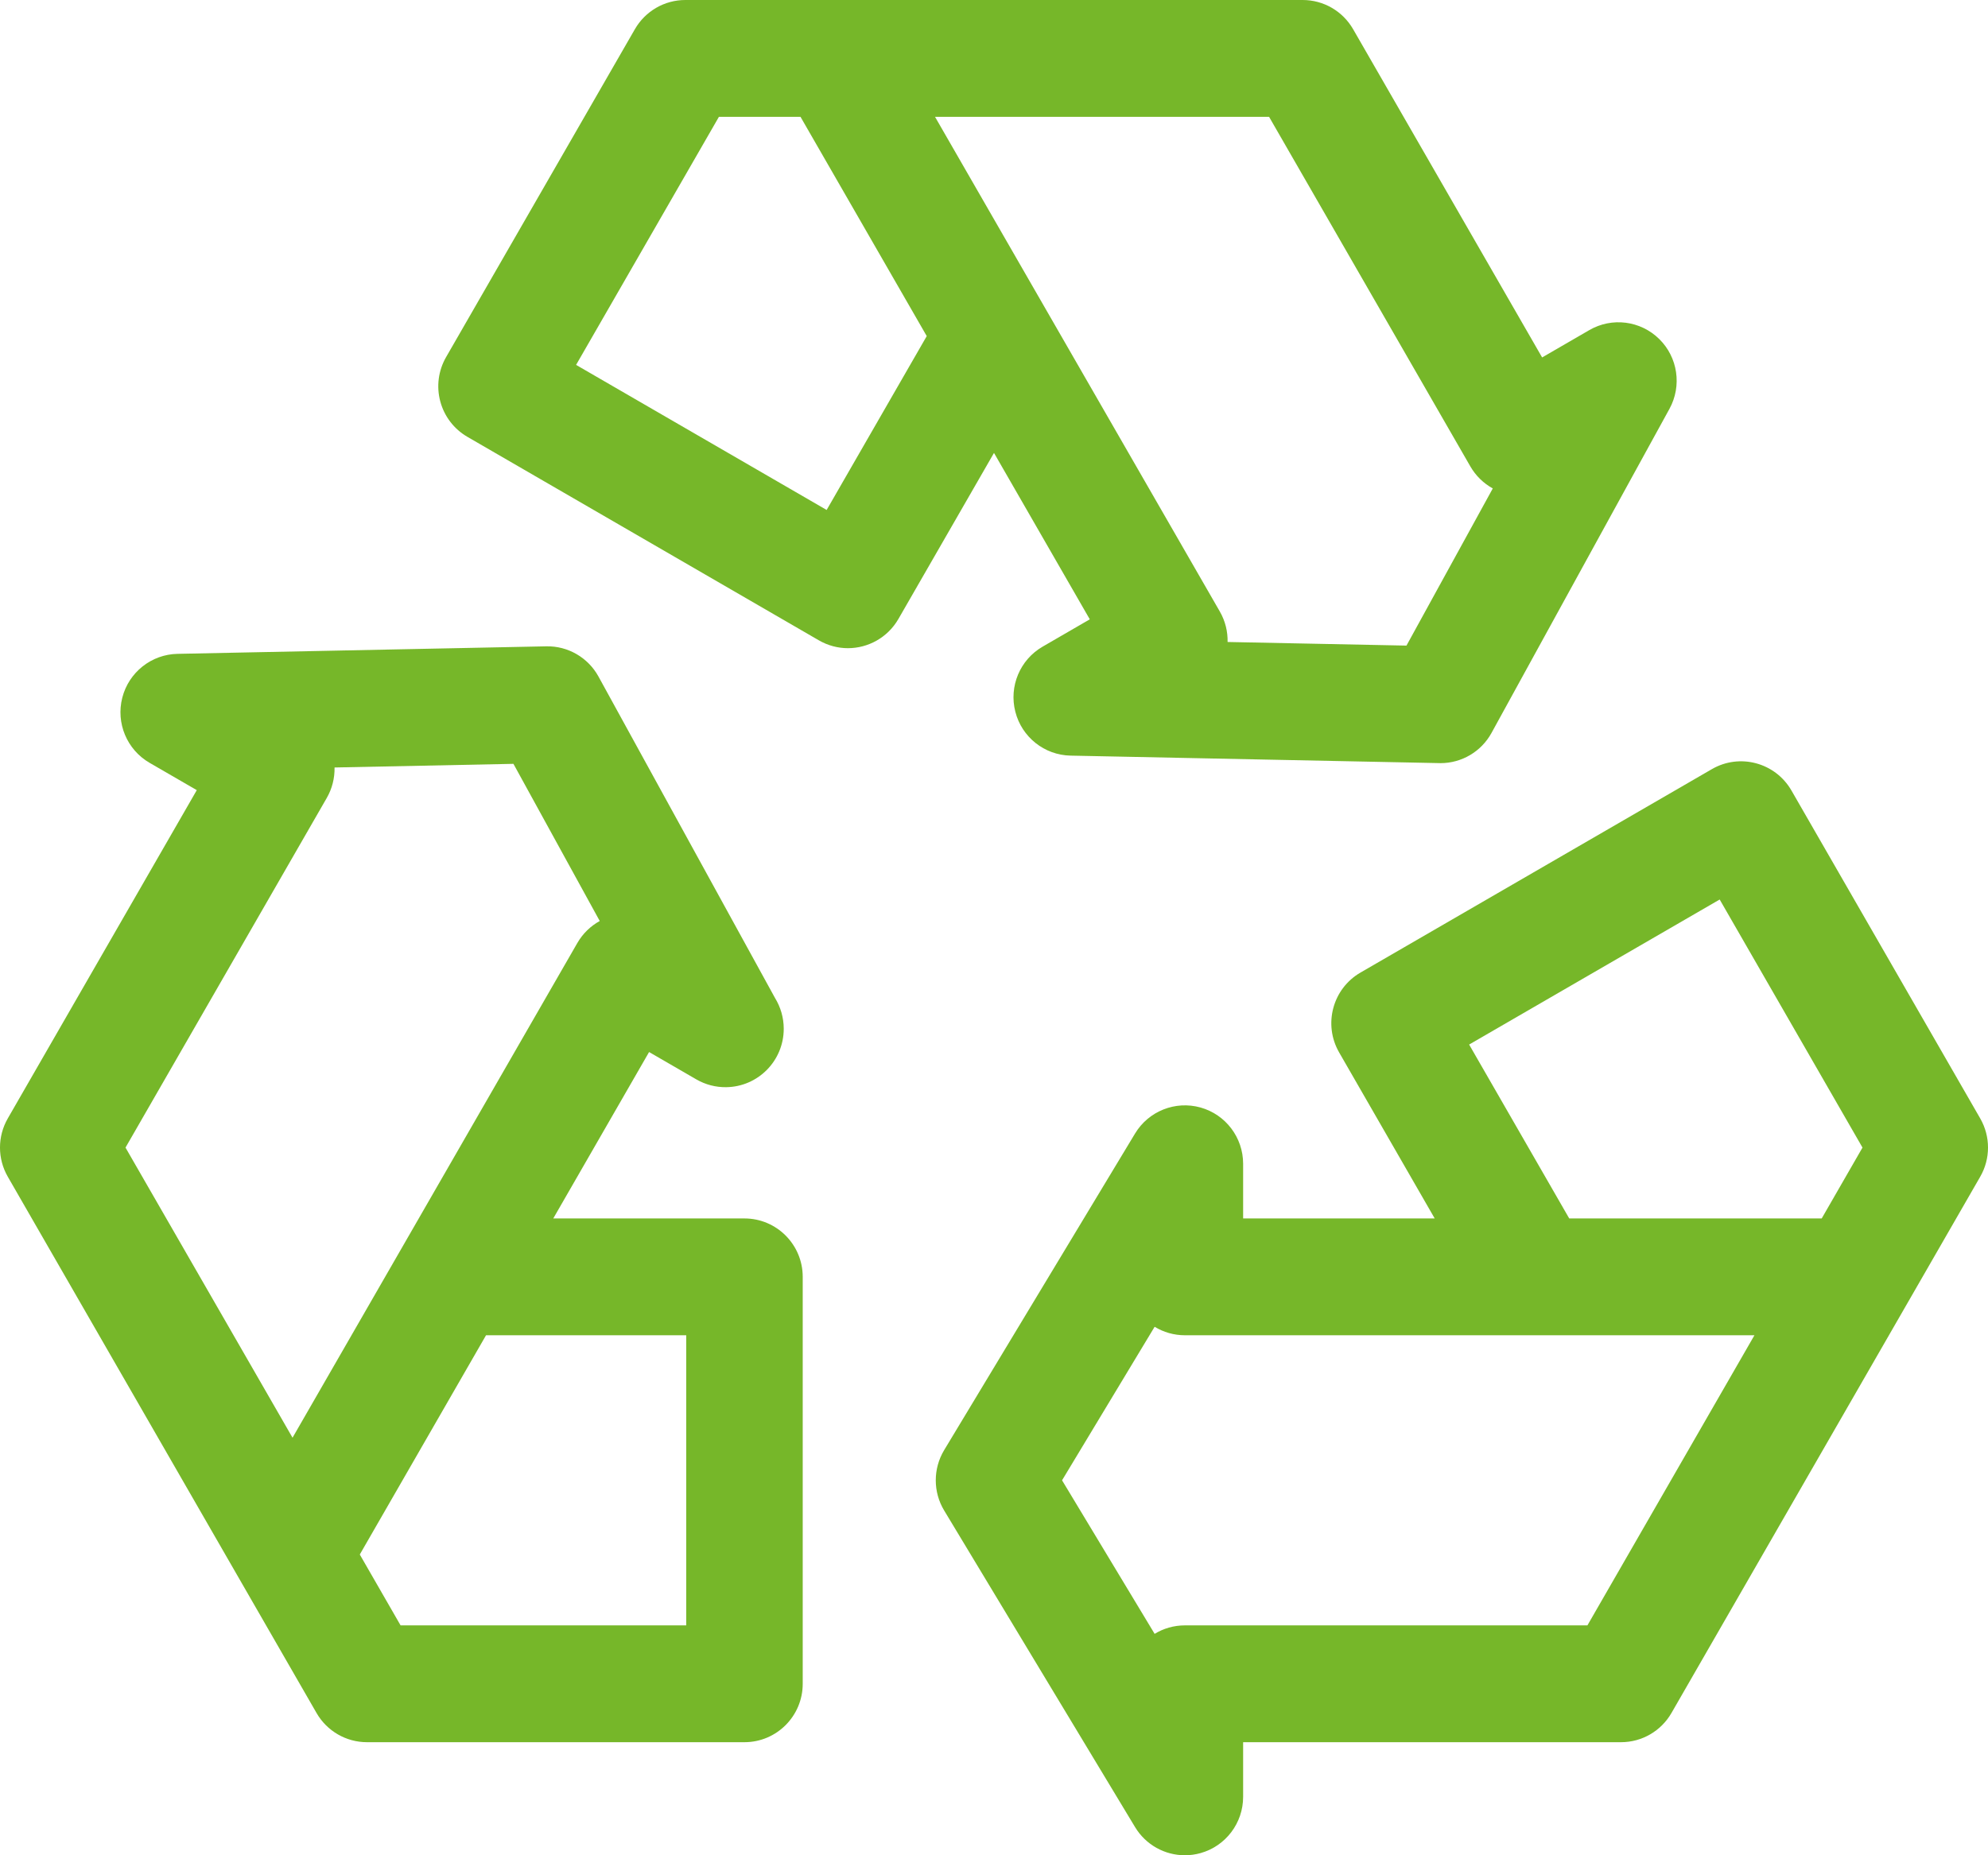<svg xmlns="http://www.w3.org/2000/svg" xmlns:xlink="http://www.w3.org/1999/xlink" width="60px" height="56px" viewBox="0 0 60 56"><title>ico-reduccion</title><g id="Sitio-web" stroke="none" stroke-width="1" fill="none" fill-rule="evenodd"><g id="Hospedaje" transform="translate(-285, -1157)" fill="#76B729" fill-rule="nonzero"><g id="ico-reduccion" transform="translate(285, 1157)"><path d="M22.469,36.778 L16.698,36.778 L19.59,31.755 L21.015,32.58 C21.296,32.742 21.604,32.82 21.916,32.816 C22.877,32.805 23.654,32.02 23.654,31.053 C23.654,30.712 23.557,30.394 23.391,30.124 L18.063,20.421 C17.748,19.847 17.139,19.495 16.488,19.509 L5.357,19.736 C4.569,19.752 3.887,20.293 3.691,21.059 C3.494,21.826 3.831,22.63 4.514,23.025 L5.939,23.85 L0.236,33.757 C-0.079,34.302 -0.079,34.975 0.236,35.52 L7.307,47.804 L9.553,51.705 C9.867,52.251 10.447,52.587 11.075,52.587 L22.469,52.587 C23.439,52.587 24.227,51.798 24.227,50.824 L24.227,38.541 C24.227,37.567 23.439,36.778 22.469,36.778 L22.469,36.778 Z M9.862,24.086 C10.024,23.804 10.104,23.486 10.097,23.166 L15.496,23.056 L18.101,27.8 C17.828,27.95 17.591,28.175 17.424,28.465 L8.829,43.396 L3.788,34.639 L9.862,24.086 Z M20.711,49.061 L12.09,49.061 L10.859,46.922 L14.669,40.304 L20.711,40.304 L20.711,49.061 L20.711,49.061 Z" id="Shape"></path><path d="M59.764,33.757 L54.068,23.861 C53.582,23.018 52.507,22.729 51.666,23.216 L41.06,29.357 C40.219,29.844 39.931,30.922 40.416,31.766 L43.301,36.778 L37.519,36.778 L37.519,35.128 C37.519,34.336 36.993,33.642 36.233,33.429 C35.473,33.217 34.665,33.538 34.257,34.215 L28.496,43.77 C28.158,44.331 28.158,45.034 28.496,45.594 L34.257,55.149 C34.581,55.687 35.157,56 35.761,56 C35.917,56 36.076,55.979 36.233,55.935 C36.993,55.723 37.519,55.028 37.519,54.237 L37.519,52.587 L48.925,52.587 C49.553,52.587 50.133,52.251 50.447,51.705 L57.518,39.422 L59.764,35.52 C60.079,34.975 60.079,34.303 59.764,33.757 Z M44.34,31.529 L51.902,27.151 L56.212,34.639 L54.981,36.778 L47.361,36.778 L44.34,31.529 Z M47.91,49.061 L35.761,49.061 C35.427,49.061 35.114,49.154 34.848,49.317 L32.054,44.682 L34.848,40.048 C35.114,40.21 35.427,40.304 35.761,40.304 L46.346,40.304 L52.951,40.304 L47.91,49.061 Z" id="Shape"></path><path d="M32.891,18.694 L31.467,19.519 C30.784,19.914 30.447,20.718 30.644,21.484 C30.84,22.251 31.522,22.792 32.31,22.808 L43.441,23.034 C43.453,23.035 43.465,23.035 43.477,23.035 C44.116,23.035 44.707,22.686 45.016,22.122 L50.386,12.341 C50.766,11.648 50.64,10.785 50.076,10.232 C49.513,9.678 48.65,9.568 47.967,9.964 L46.543,10.789 L40.839,0.882 C40.525,0.336 39.945,0 39.317,0 L25.175,0 L20.683,0 C20.055,0 19.475,0.336 19.161,0.882 L13.464,10.778 C13.23,11.183 13.167,11.664 13.288,12.116 C13.408,12.567 13.703,12.952 14.107,13.186 L24.714,19.328 C24.99,19.488 25.293,19.565 25.591,19.565 C26.198,19.565 26.789,19.248 27.115,18.683 L30,13.671 L32.891,18.694 Z M44.377,14.079 C44.539,14.36 44.774,14.589 45.054,14.743 L42.449,19.487 L37.05,19.378 C37.057,19.065 36.982,18.748 36.815,18.457 L28.906,4.718 L28.22,3.526 L38.302,3.526 L44.377,14.079 Z M27.97,10.145 L24.949,15.393 L17.387,11.014 L21.698,3.526 L24.16,3.526 L24.183,3.566 L27.97,10.145 Z" id="Shape"></path></g></g></g></svg>